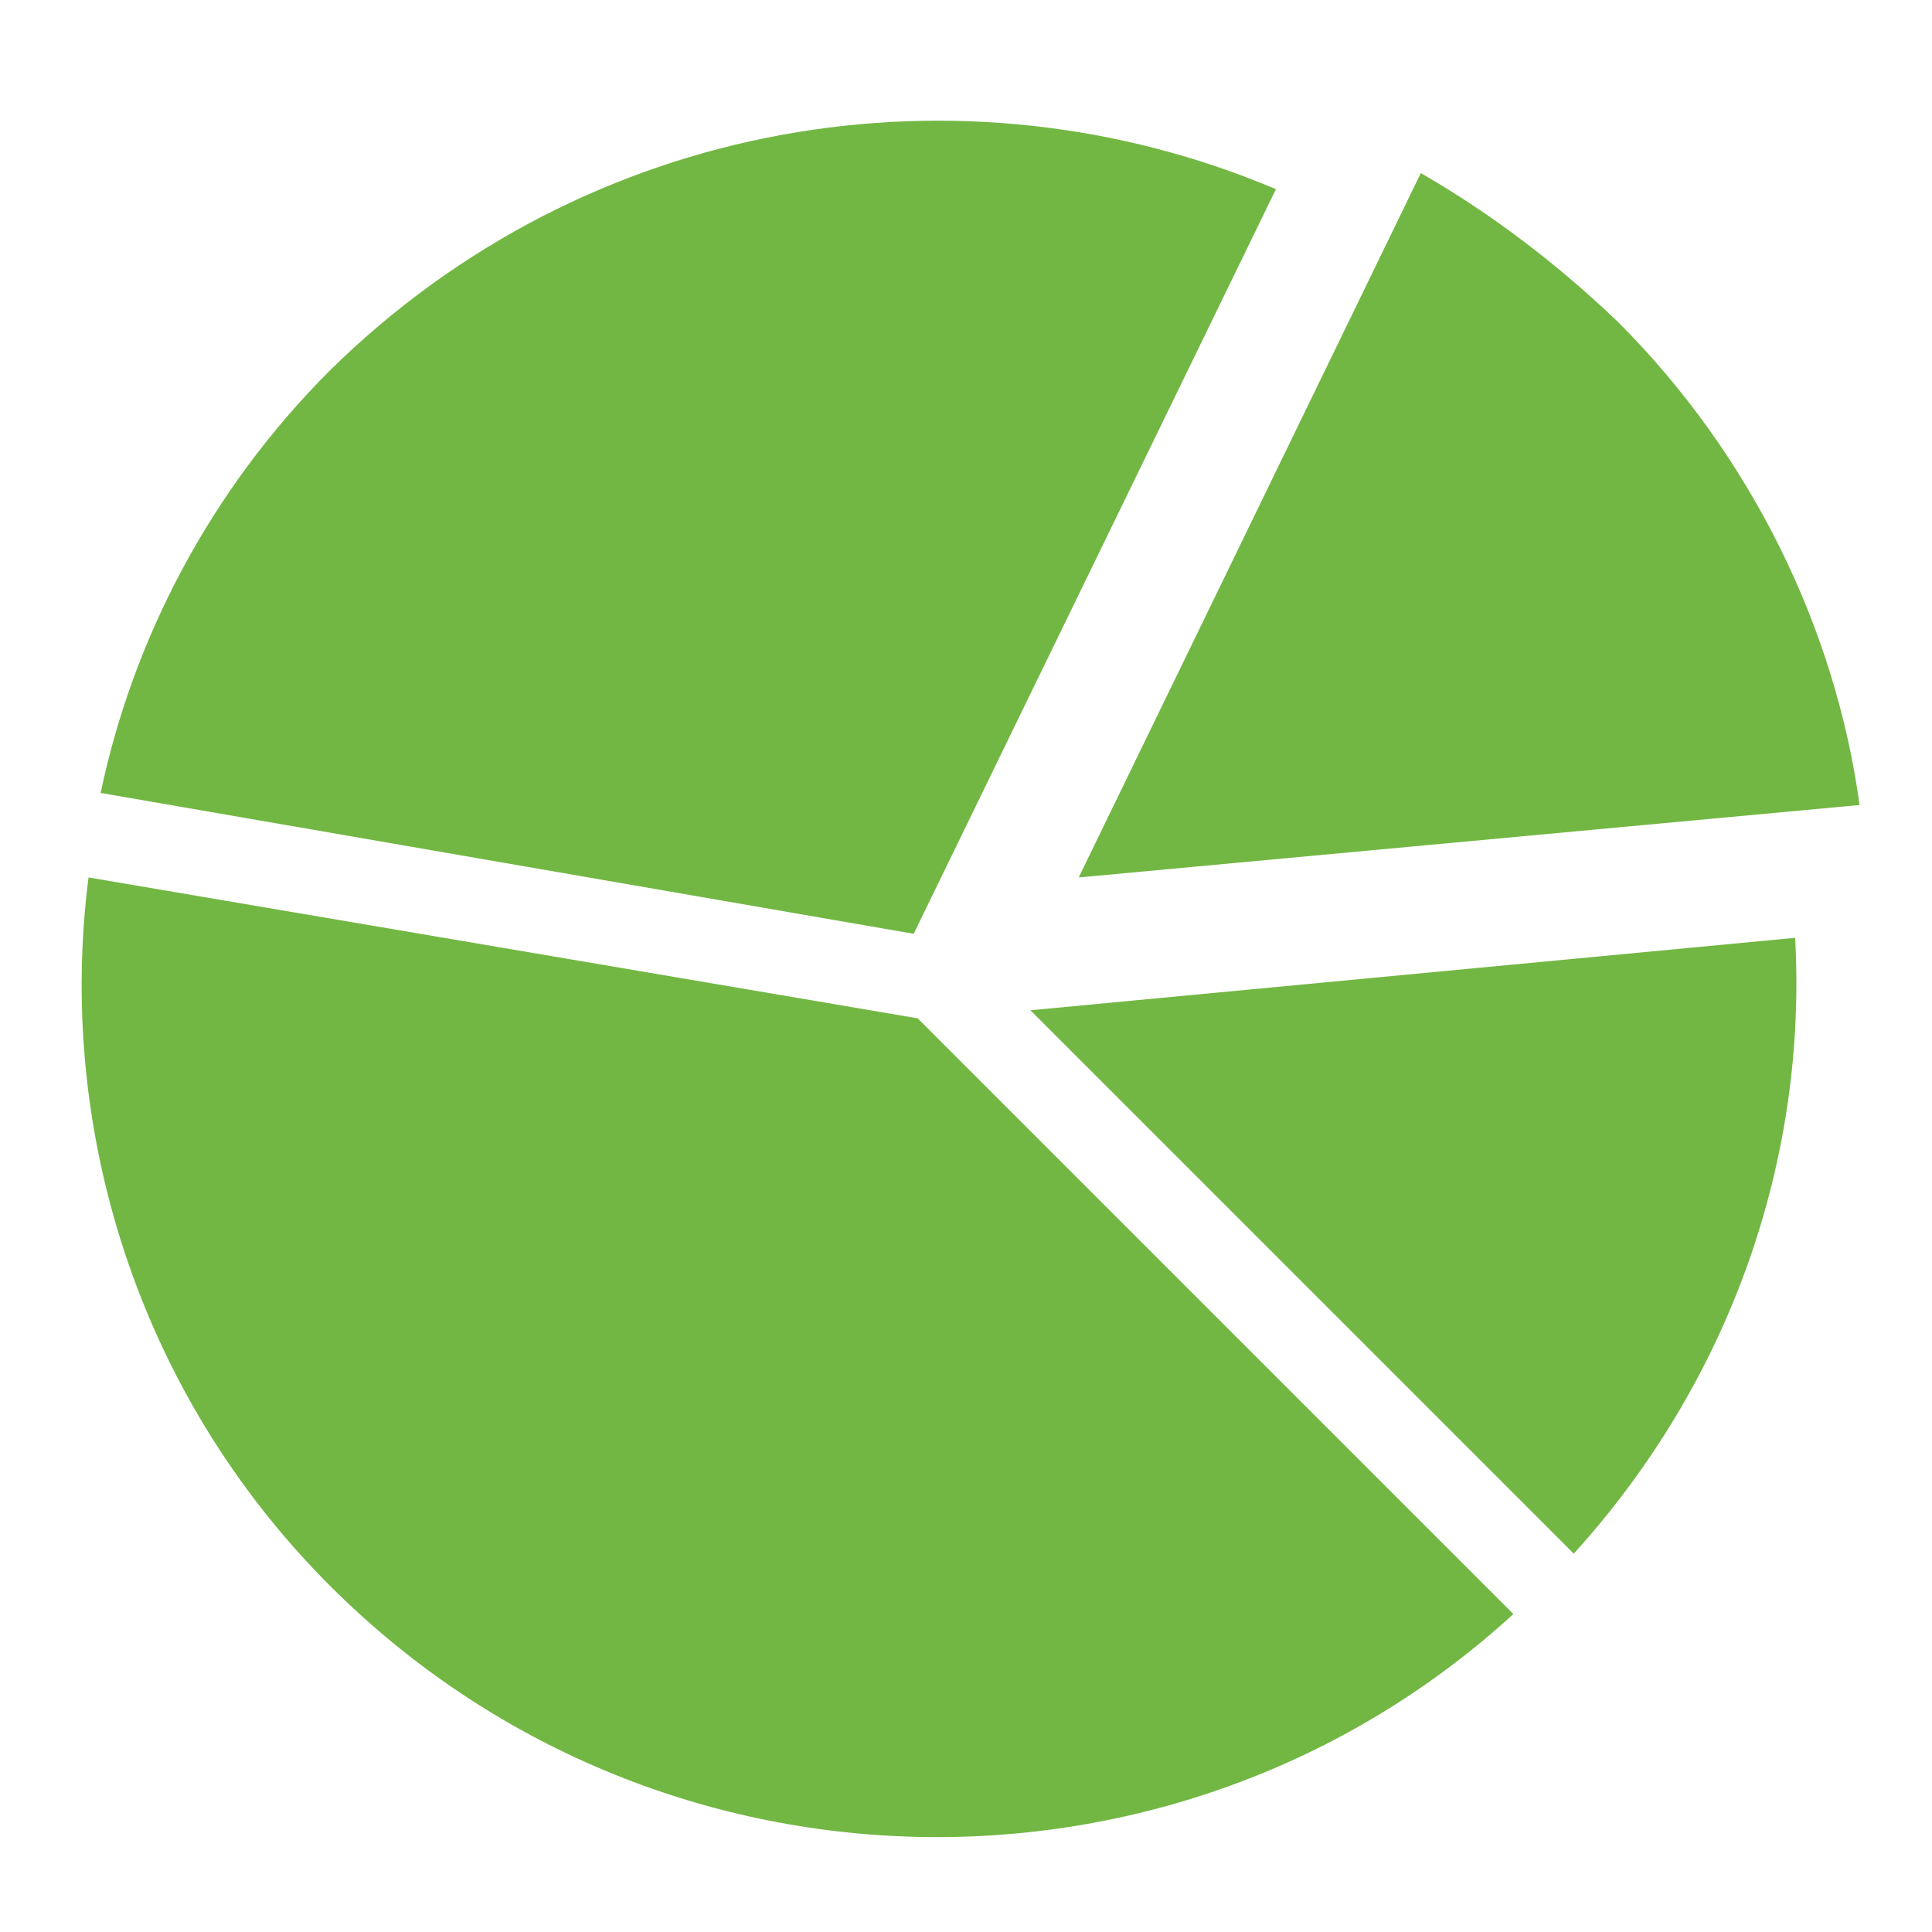 <svg version="1.2" xmlns="http://www.w3.org/2000/svg" viewBox="0 0 48 48" width="48" height="48">
	<title>48x48</title>
	<style>
		.s0 { fill: #72b743 } 
	</style>
	<path id="&lt;Path&gt;" class="s0" d="m22.7 23.2l9-18.5c-7.8-3.3-17.1-1.8-23.5 4.5-3 3-4.9 6.7-5.7 10.5z"/>
	<path id="&lt;Path&gt;" class="s0" d="m22.8 25.3l-20.6-3.5c-0.8 6.2 1.2 12.8 6 17.6 8.1 8.1 21.1 8.3 29.4 0.7z"/>
	<path id="&lt;Path&gt;" class="s0" d="m26.8 21.8l19.4-1.8c-0.6-4.4-2.7-8.7-6-12q-2.3-2.2-4.9-3.7z"/>
	<path id="&lt;Path&gt;" class="s0" d="m25.6 25.1l13.5 13.5c3.9-4.3 5.8-9.8 5.5-15.3z"/>
</svg>